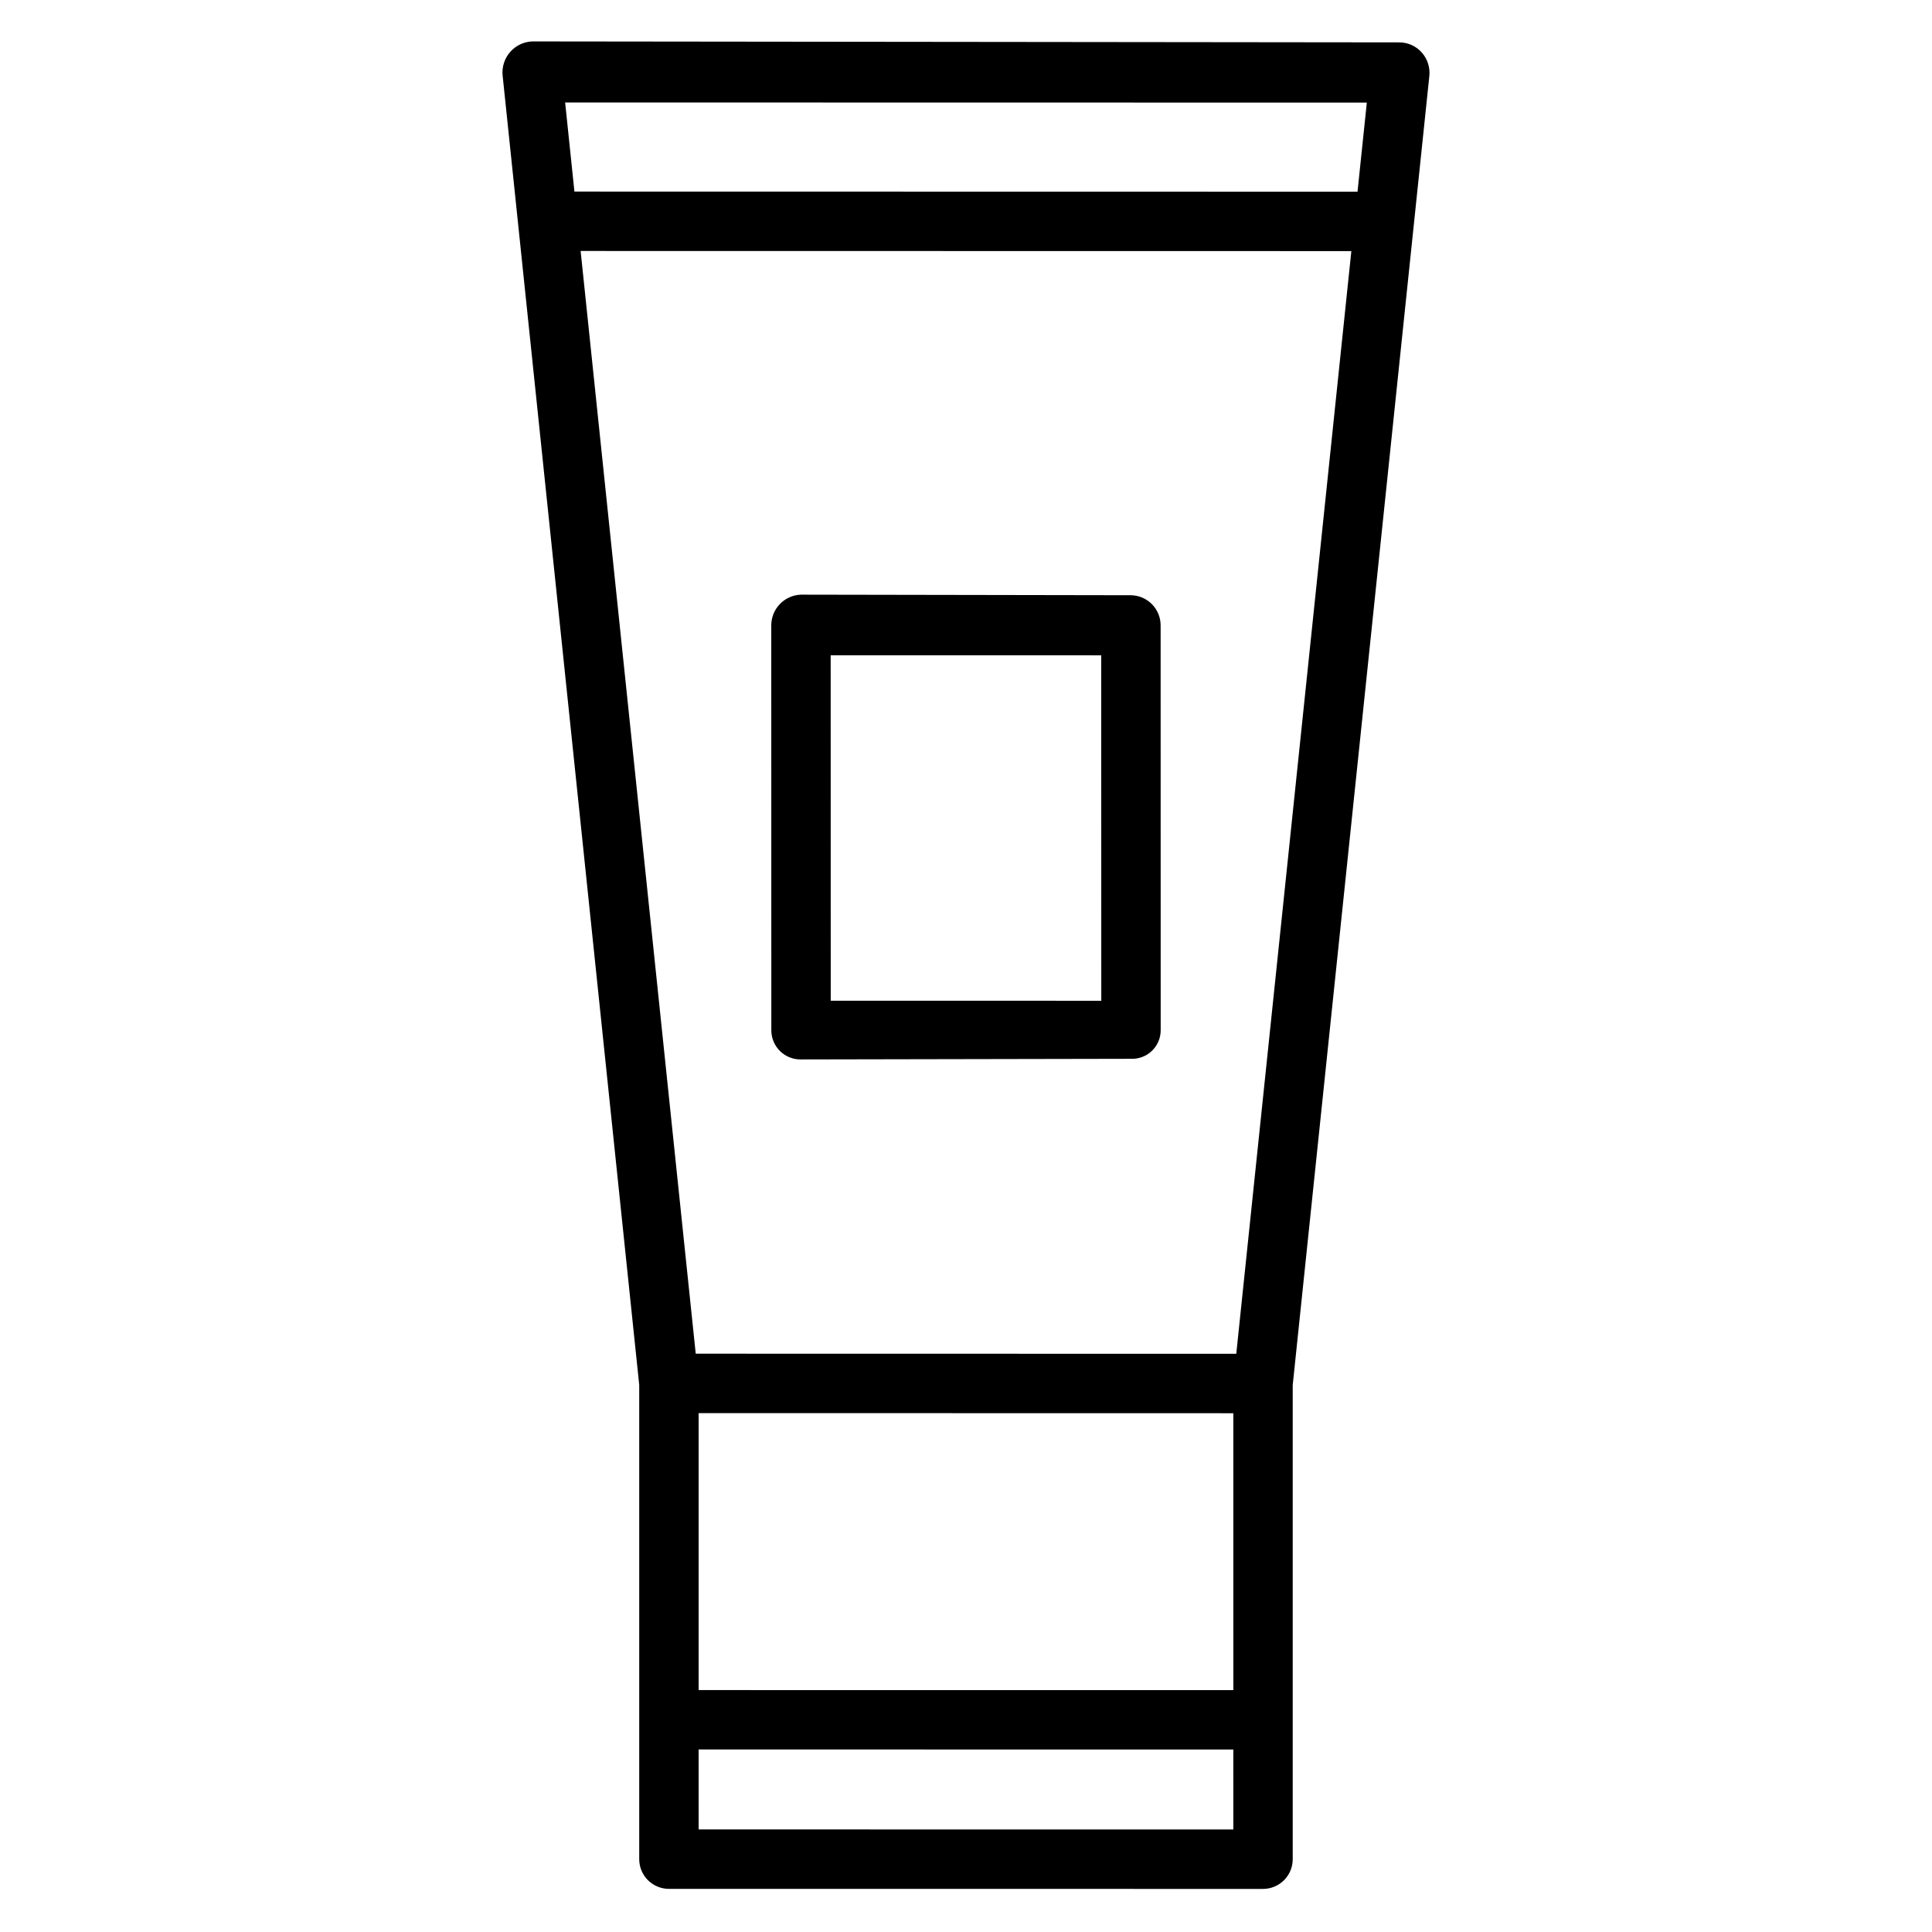 <?xml version="1.0" encoding="UTF-8"?>
<!-- Uploaded to: SVG Repo, www.svgrepo.com, Generator: SVG Repo Mixer Tools -->
<svg fill="#000000" width="800px" height="800px" version="1.1" viewBox="144 144 512 512" xmlns="http://www.w3.org/2000/svg">
 <g>
  <path d="m514.96 155.23-229.93-0.254c-2.258 0.098-4.375 1.117-5.856 2.824-1.48 1.703-2.195 3.941-1.977 6.188l36.203 347.04v125.67c0 2.086 0.828 4.09 2.305 5.566 1.477 1.477 3.481 2.305 5.566 2.305l157.44 0.012c2.086 0 4.09-0.828 5.566-2.305 1.477-1.477 2.305-3.481 2.305-5.566v-125.65l36.207-346.93c0.23-2.25-0.488-4.496-1.984-6.191-1.48-1.688-3.602-2.668-5.848-2.707zm-8.738 15.957-2.465 23.617-207.53-0.035-2.461-23.617zm-208.35 39.324 204.25 0.031-30.496 292.23-143.25-0.027zm31.273 307.98 141.7 0.027 0.004 73.383-141.7-0.012zm141.7 110.34-141.7-0.012-0.004-21.191 141.7 0.012z"/>
  <path d="m348.41 417.07c0.008 2.07 0.844 4.051 2.324 5.496 1.48 1.445 3.481 2.234 5.547 2.195l87.441-0.168c2.062 0.082 4.074-0.68 5.559-2.117 1.488-1.434 2.324-3.414 2.312-5.481l-0.016-107.25c0.008-4.375-3.5-7.941-7.871-8.004l-87.441-0.152c-4.375 0.148-7.852 3.731-7.871 8.109zm87.426-99.406 0.016 91.547-71.699-0.012-0.016-91.547z"/>
 </g>
</svg>